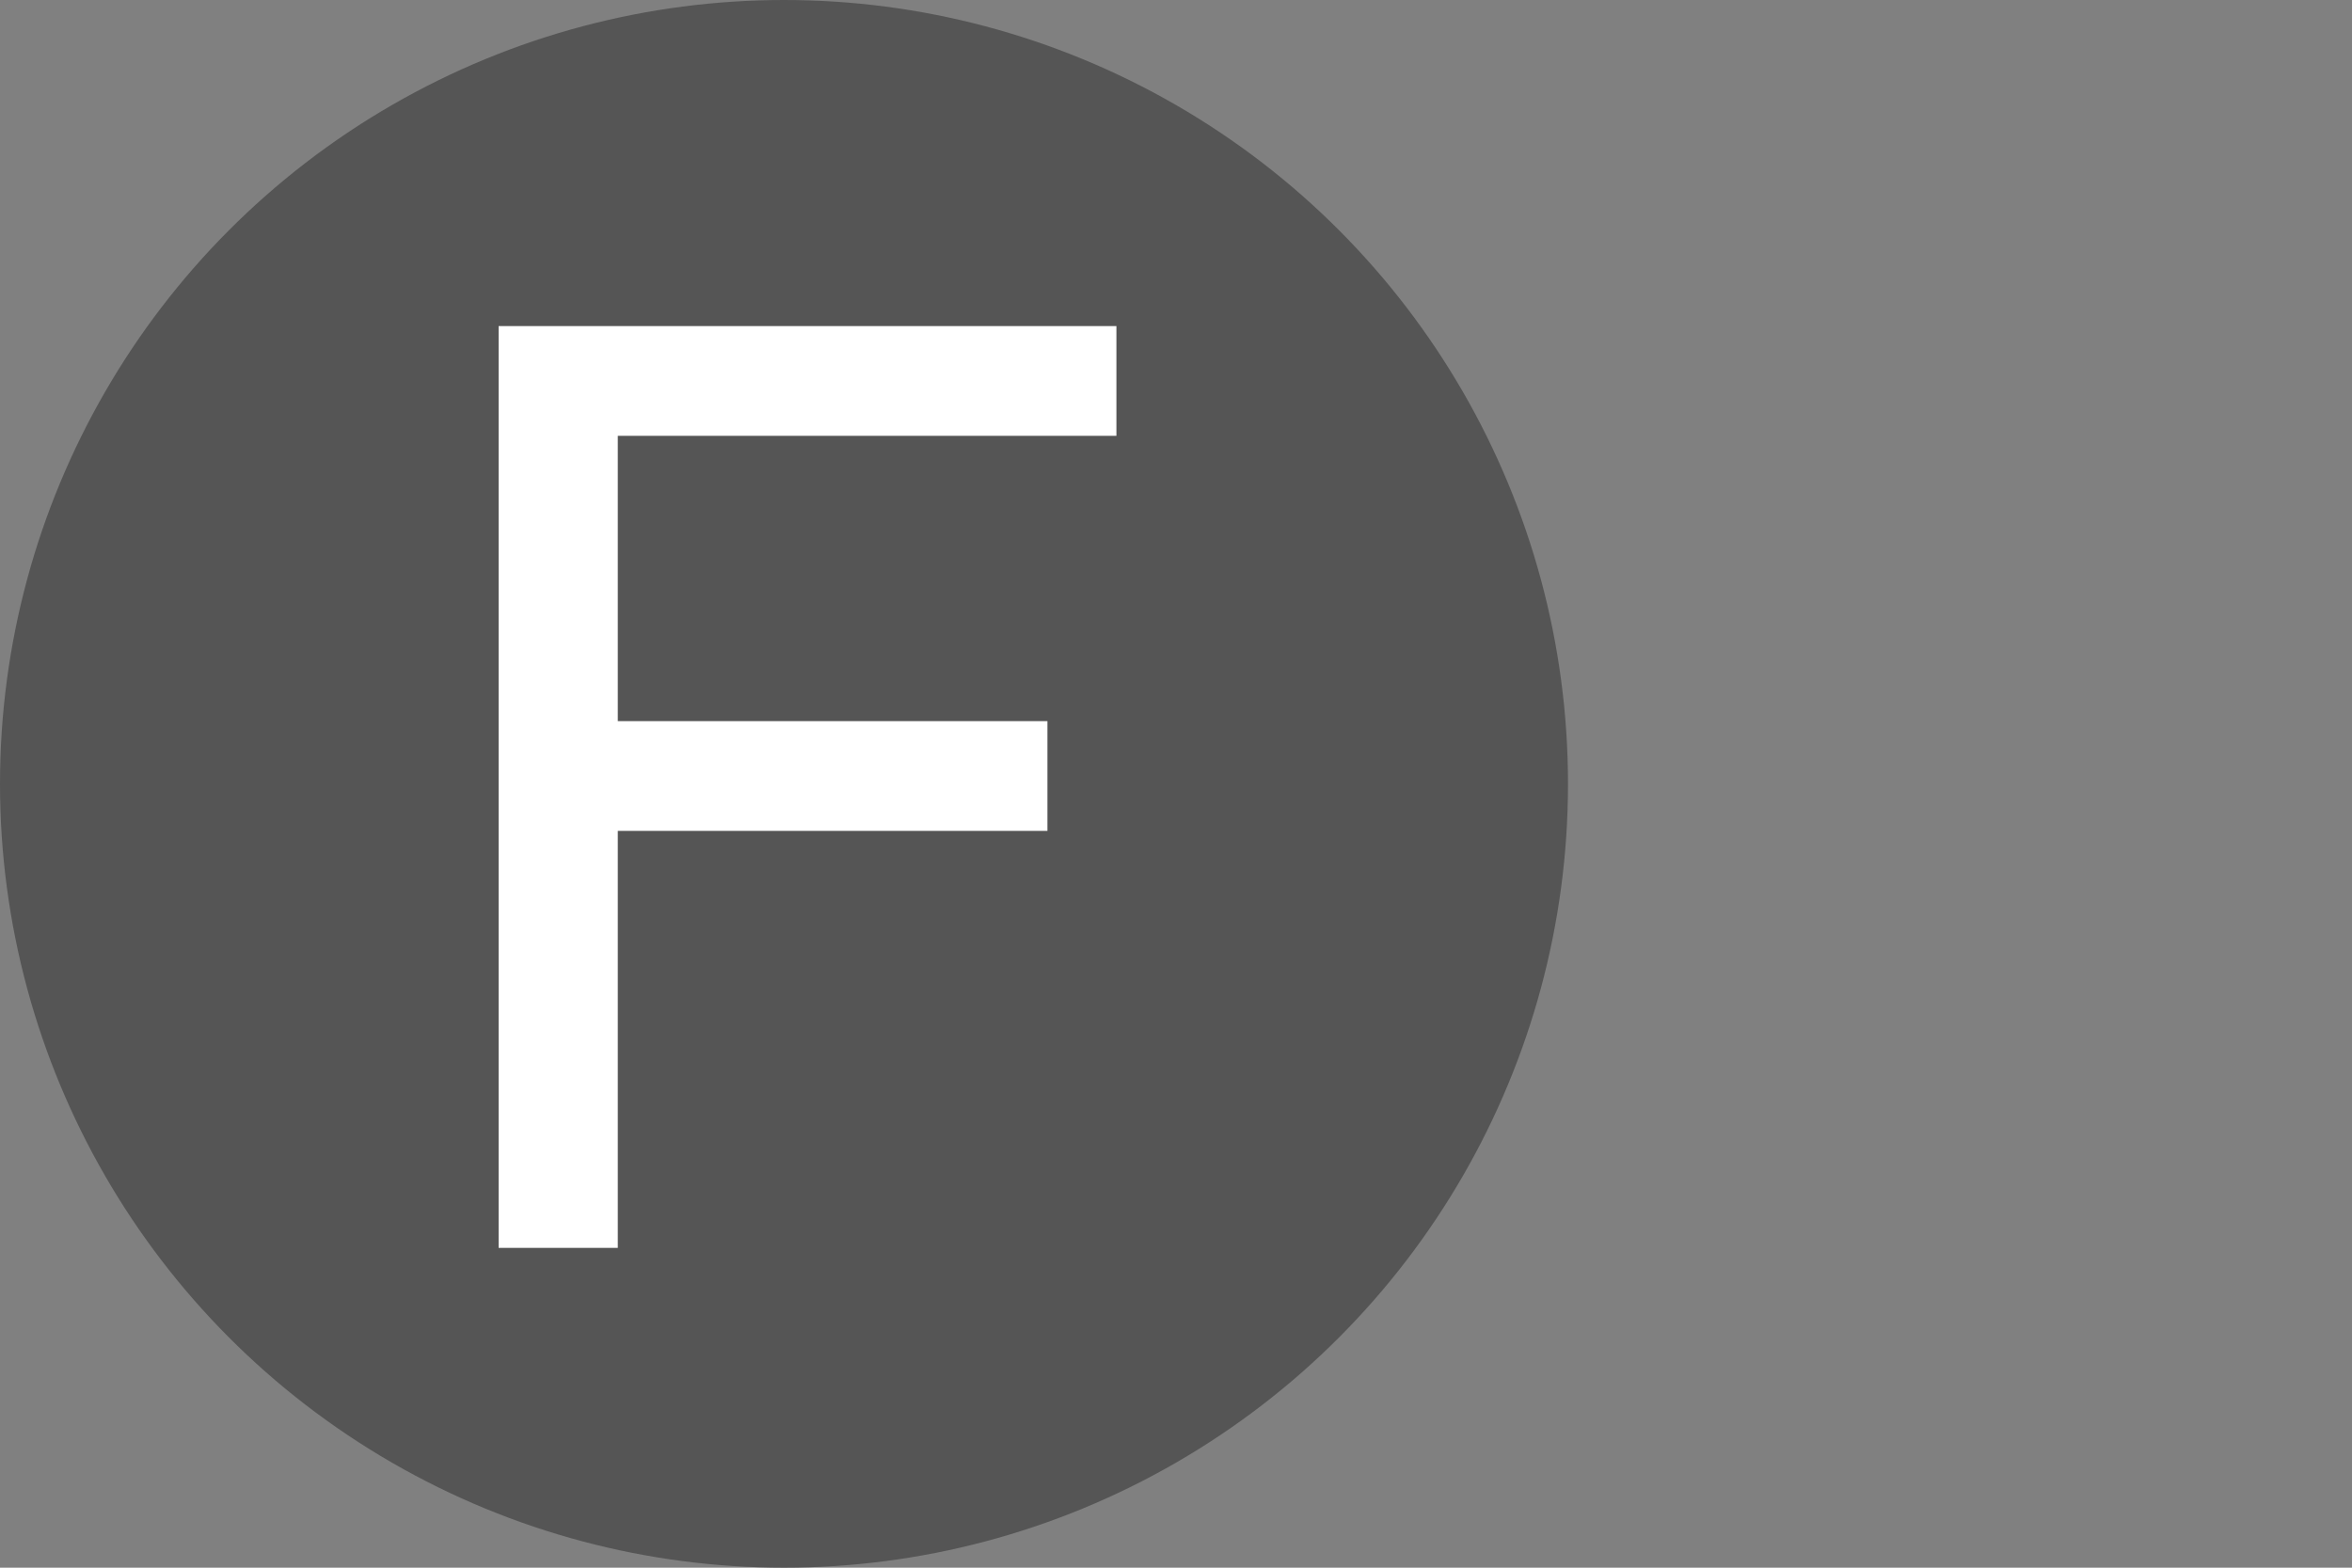 <?xml version="1.0" encoding="utf-8"?>
<!-- Generator: Adobe Illustrator 24.1.0, SVG Export Plug-In . SVG Version: 6.00 Build 0)  -->
<svg version="1.1" id="Layer_1" xmlns="http://www.w3.org/2000/svg" xmlns:xlink="http://www.w3.org/1999/xlink" x="0px" y="0px"
	 viewBox="0 0 75 50" style="enable-background:new 0 0 75 50;" xml:space="preserve">
<rect x="0" y="0" width="75" height="50" fill="#808080" stroke="none"/>
<style type="text/css">
	.st0{fill:#555555;}
	.st1{enable-background:new    ;}
	.st2{fill:#FFFFFF;}
	.st3{fill:none;}
</style>
<g>
	<circle class="st0" cx="25" cy="25" r="25"/>
</g>
<rect x="13.8" y="10.3" class="st3" width="25.8" height="29.3"/>
<g class="st1">
	<path class="st2" d="M15.9,39.6V10.4h19.7v3.5H19.7v9.1h13.7v3.5H19.7v13.3H15.9z"/>
</g>
</svg>
